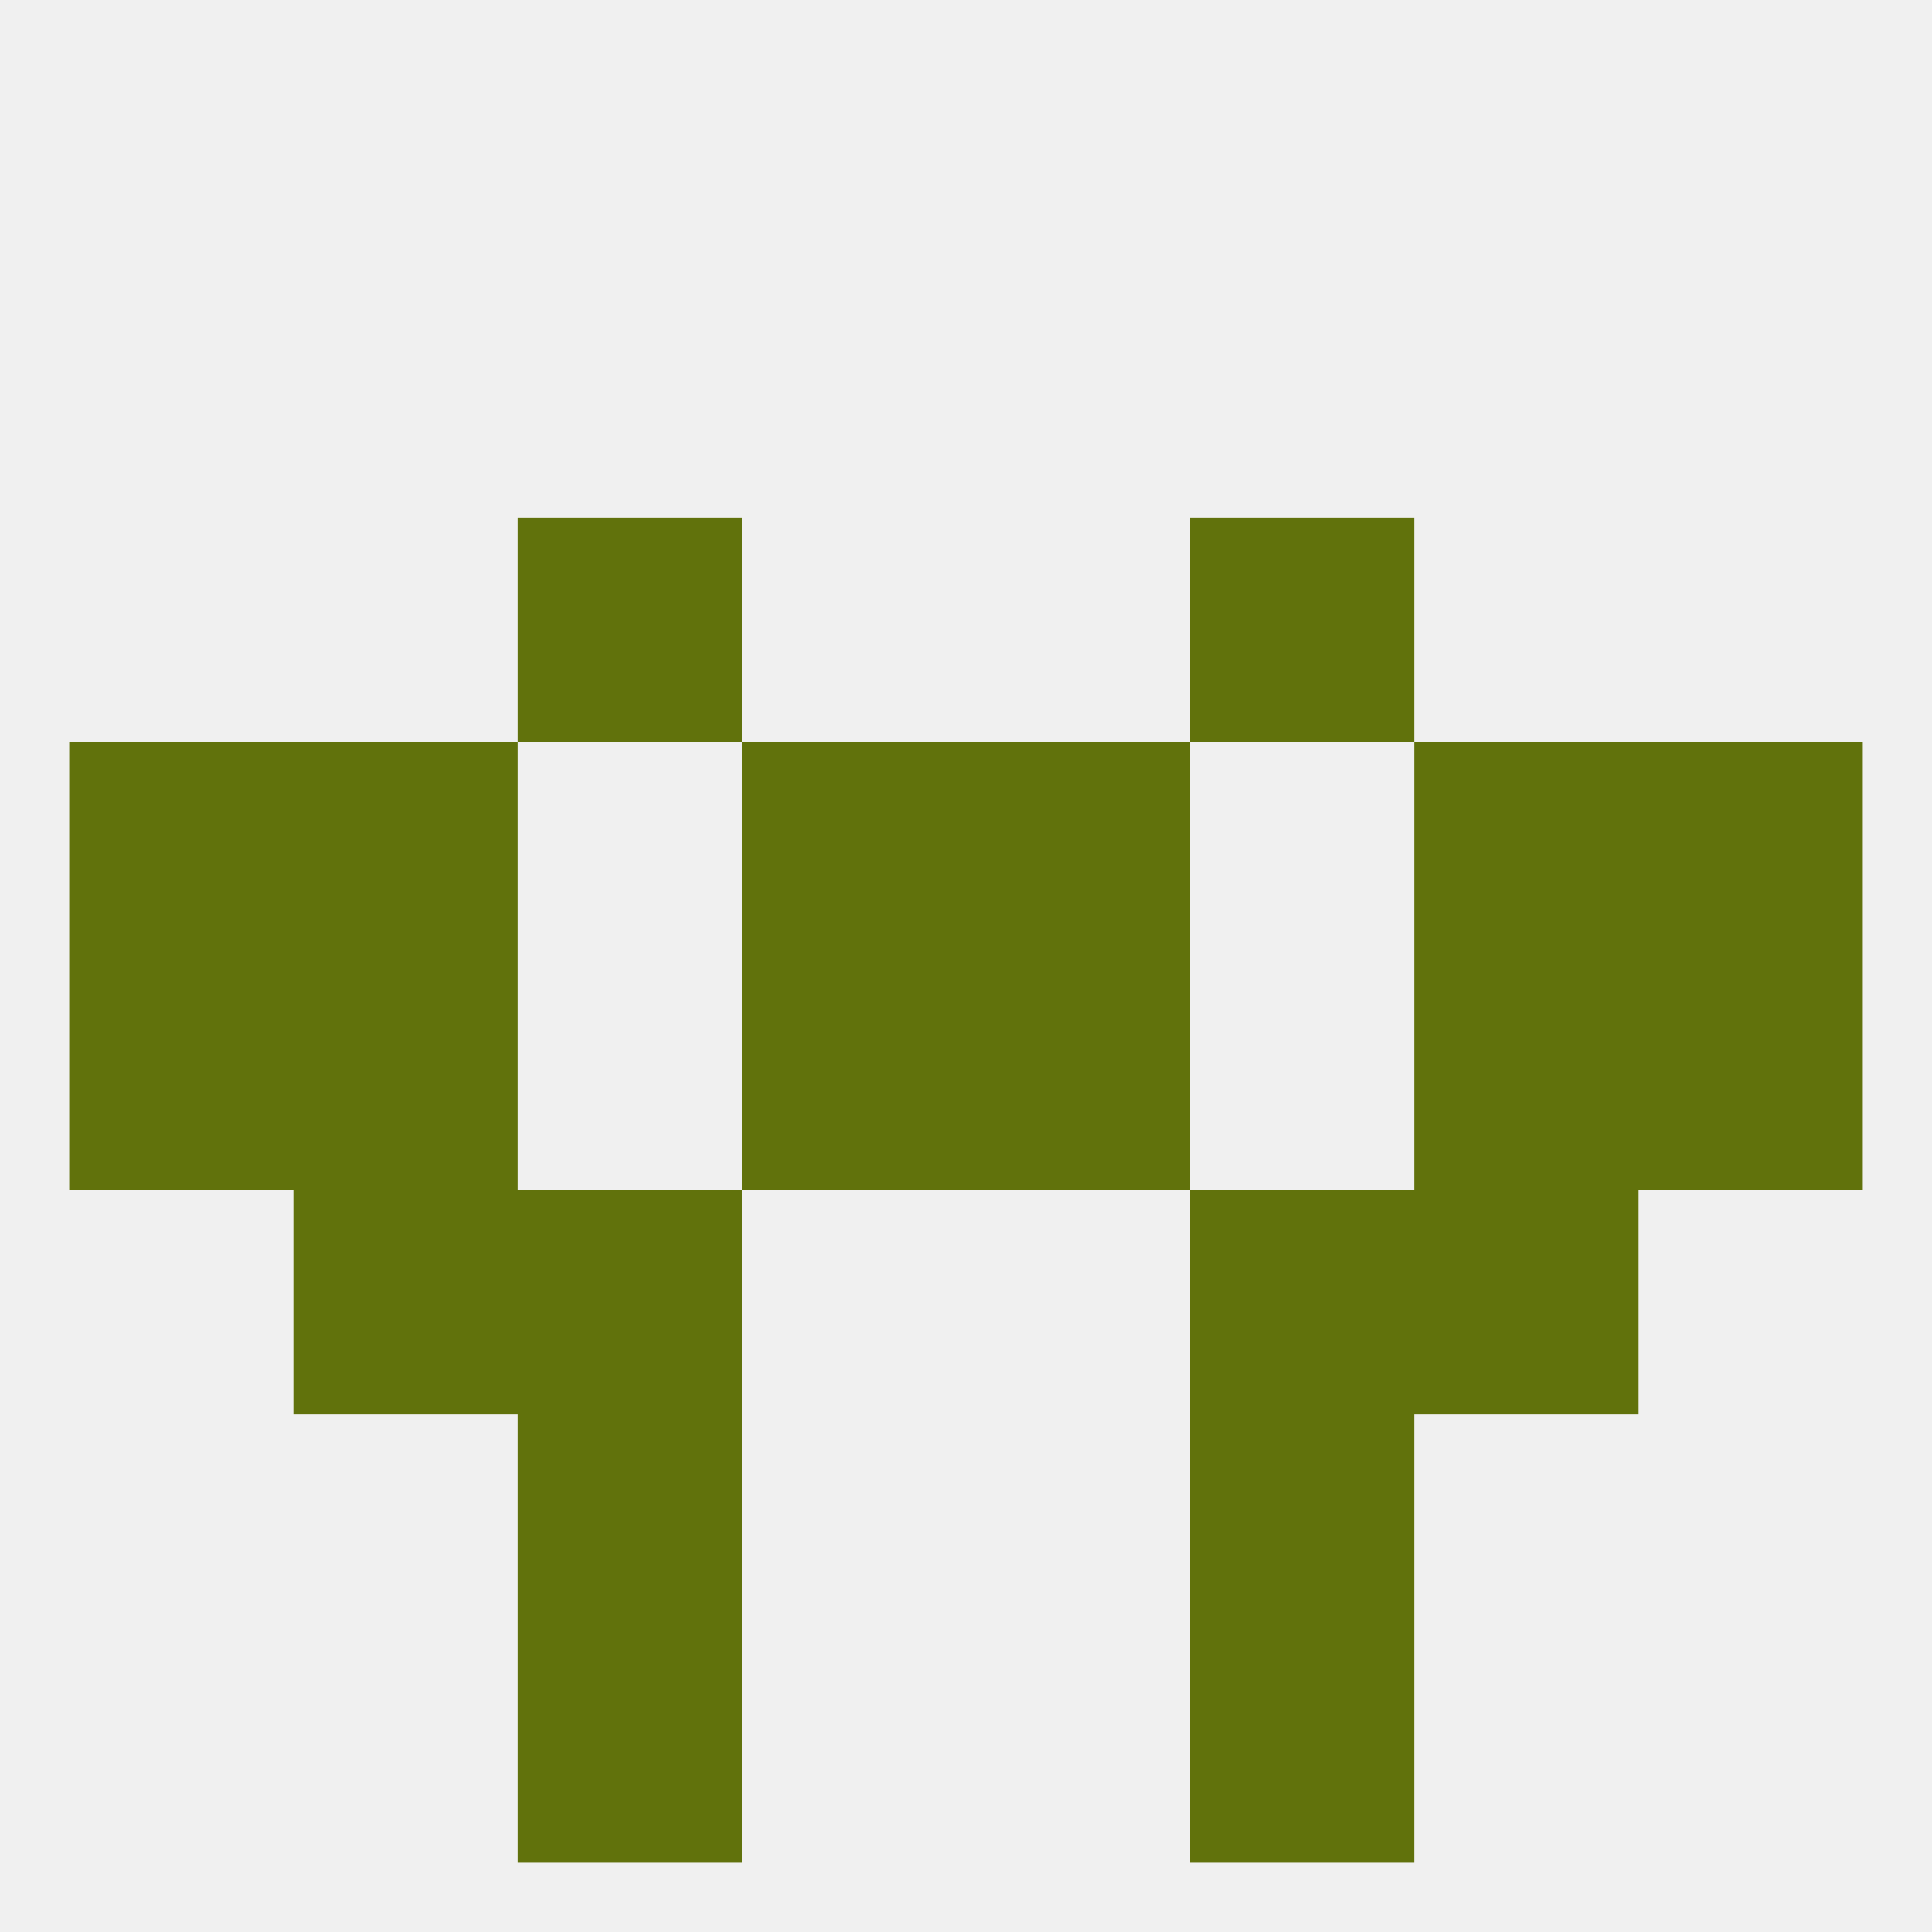 
<!--   <?xml version="1.0"?> -->
<svg version="1.1" baseprofile="full" xmlns="http://www.w3.org/2000/svg" xmlns:xlink="http://www.w3.org/1999/xlink" xmlns:ev="http://www.w3.org/2001/xml-events" width="250" height="250" viewBox="0 0 250 250" >
	<rect width="100%" height="100%" fill="rgba(240,240,240,255)"/>

	<rect x="38" y="125" width="29" height="29" fill="rgba(97,114,12,255)"/>
	<rect x="183" y="125" width="29" height="29" fill="rgba(97,114,12,255)"/>
	<rect x="9" y="125" width="29" height="29" fill="rgba(97,114,12,255)"/>
	<rect x="212" y="125" width="29" height="29" fill="rgba(97,114,12,255)"/>
	<rect x="96" y="125" width="29" height="29" fill="rgba(97,114,12,255)"/>
	<rect x="125" y="125" width="29" height="29" fill="rgba(97,114,12,255)"/>
	<rect x="67" y="154" width="29" height="29" fill="rgba(97,114,12,255)"/>
	<rect x="154" y="154" width="29" height="29" fill="rgba(97,114,12,255)"/>
	<rect x="38" y="154" width="29" height="29" fill="rgba(97,114,12,255)"/>
	<rect x="183" y="154" width="29" height="29" fill="rgba(97,114,12,255)"/>
	<rect x="183" y="96" width="29" height="29" fill="rgba(97,114,12,255)"/>
	<rect x="96" y="96" width="29" height="29" fill="rgba(97,114,12,255)"/>
	<rect x="125" y="96" width="29" height="29" fill="rgba(97,114,12,255)"/>
	<rect x="9" y="96" width="29" height="29" fill="rgba(97,114,12,255)"/>
	<rect x="212" y="96" width="29" height="29" fill="rgba(97,114,12,255)"/>
	<rect x="38" y="96" width="29" height="29" fill="rgba(97,114,12,255)"/>
	<rect x="154" y="67" width="29" height="29" fill="rgba(97,114,12,255)"/>
	<rect x="67" y="67" width="29" height="29" fill="rgba(97,114,12,255)"/>
	<rect x="67" y="183" width="29" height="29" fill="rgba(97,114,12,255)"/>
	<rect x="154" y="183" width="29" height="29" fill="rgba(97,114,12,255)"/>
	<rect x="67" y="212" width="29" height="29" fill="rgba(97,114,12,255)"/>
	<rect x="154" y="212" width="29" height="29" fill="rgba(97,114,12,255)"/>
</svg>